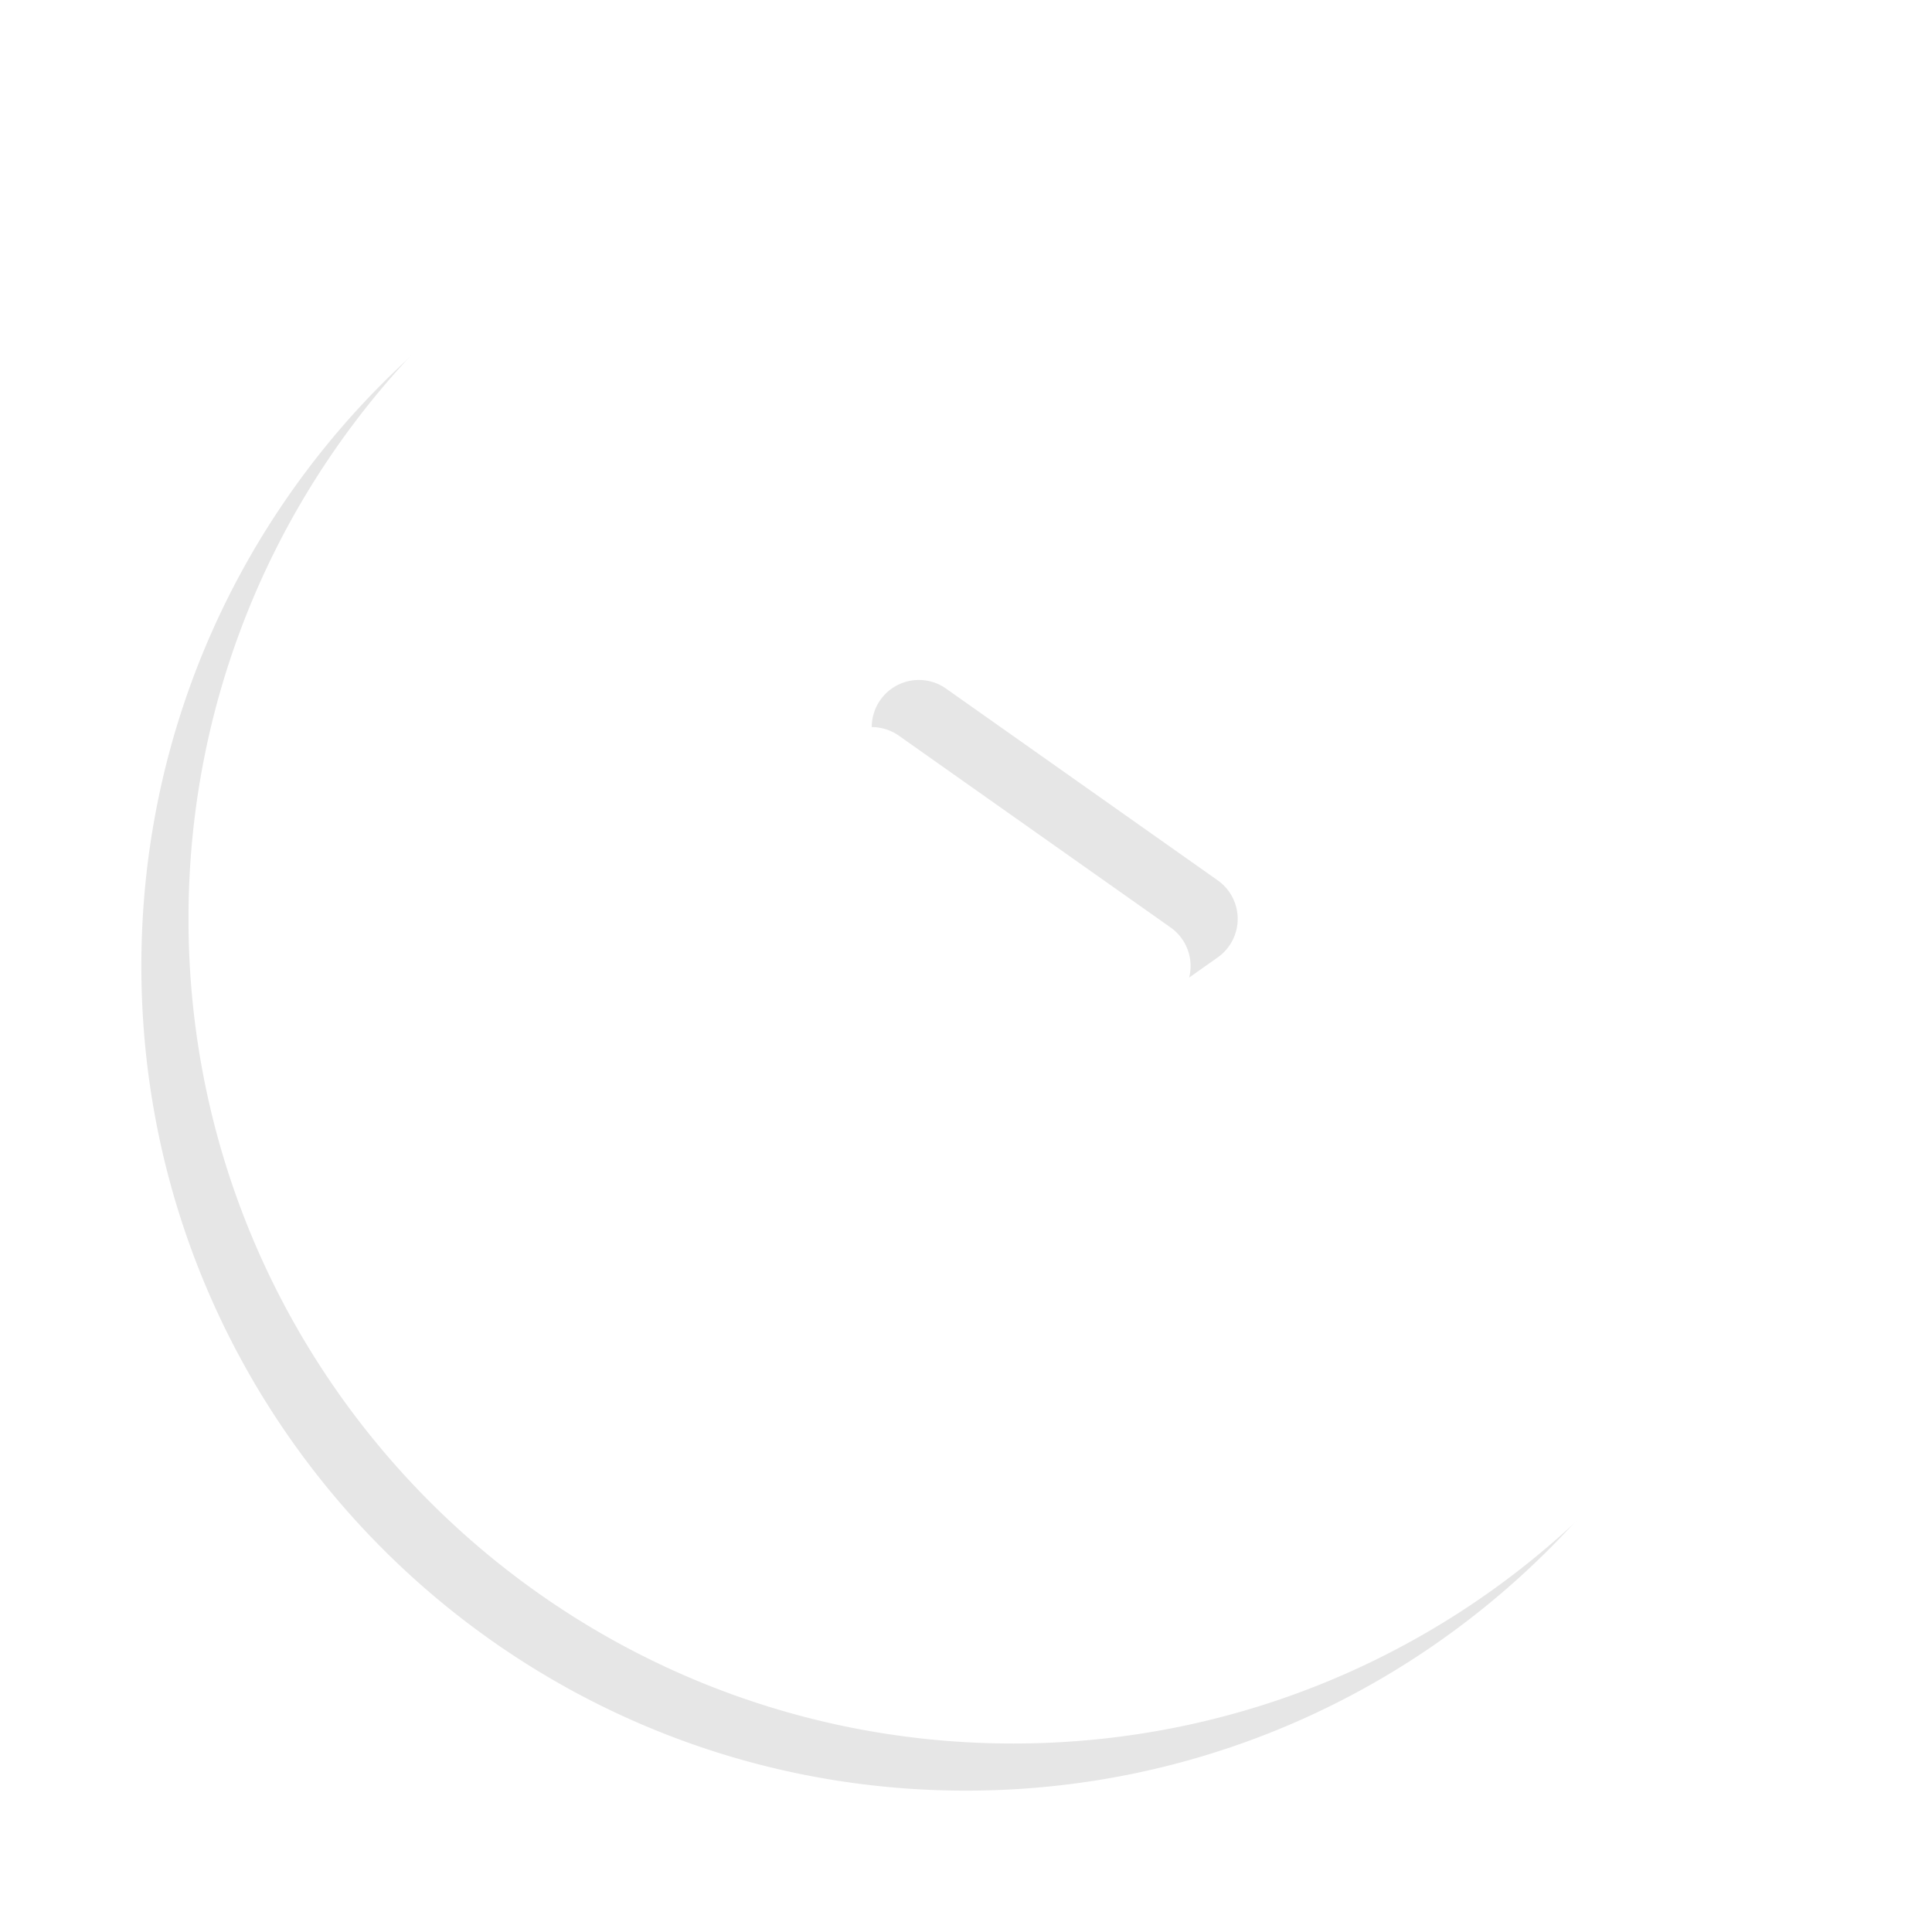 <svg xmlns="http://www.w3.org/2000/svg" width="82" height="82" viewBox="0 0 82 82"><defs><mask id="zz7tb" width="2" height="2" x="-1" y="-1"><path fill="#fff" d="M8 4h70v70H8z"/><path d="M8 39C8 19.67 23.67 4 43 4s35 15.67 35 35-15.67 35-35 35S8 58.33 8 39zm29 8.14a2 2 0 0 0 3.153 1.634l11.532-8.14a2 2 0 0 0 0-3.268l-11.532-8.14A2 2 0 0 0 37 30.86z"/></mask><filter id="zz7ta" width="108" height="108" x="-12" y="-14" filterUnits="userSpaceOnUse"><feOffset dx="-2" dy="2" in="SourceGraphic" result="FeOffset1023Out"/><feGaussianBlur in="FeOffset1023Out" result="FeGaussianBlur1024Out" stdDeviation="3.2 3.2"/></filter></defs><g><g clip-path="url(#clip-50B37884-DB91-42EF-BBE2-1A1C8DC95713)"><g filter="url(#zz7ta)"><path fill="none" d="M8 39C8 19.67 23.67 4 43 4s35 15.67 35 35-15.67 35-35 35S8 58.33 8 39zm29 8.14a2 2 0 0 0 3.153 1.634l11.532-8.14a2 2 0 0 0 0-3.268l-11.532-8.14A2 2 0 0 0 37 30.86z" mask="url(&quot;#zz7tb&quot;)"/><path fill-opacity=".1" d="M8 39C8 19.67 23.67 4 43 4s35 15.67 35 35-15.67 35-35 35S8 58.33 8 39zm29 8.14a2 2 0 0 0 3.153 1.634l11.532-8.14a2 2 0 0 0 0-3.268l-11.532-8.14A2 2 0 0 0 37 30.86z"/></g><path fill="#fff" d="M8 39C8 19.67 23.67 4 43 4s35 15.67 35 35-15.67 35-35 35S8 58.33 8 39zm29 8.14a2 2 0 0 0 3.153 1.634l11.532-8.14a2 2 0 0 0 0-3.268l-11.532-8.14A2 2 0 0 0 37 30.86z"/></g></g></svg>